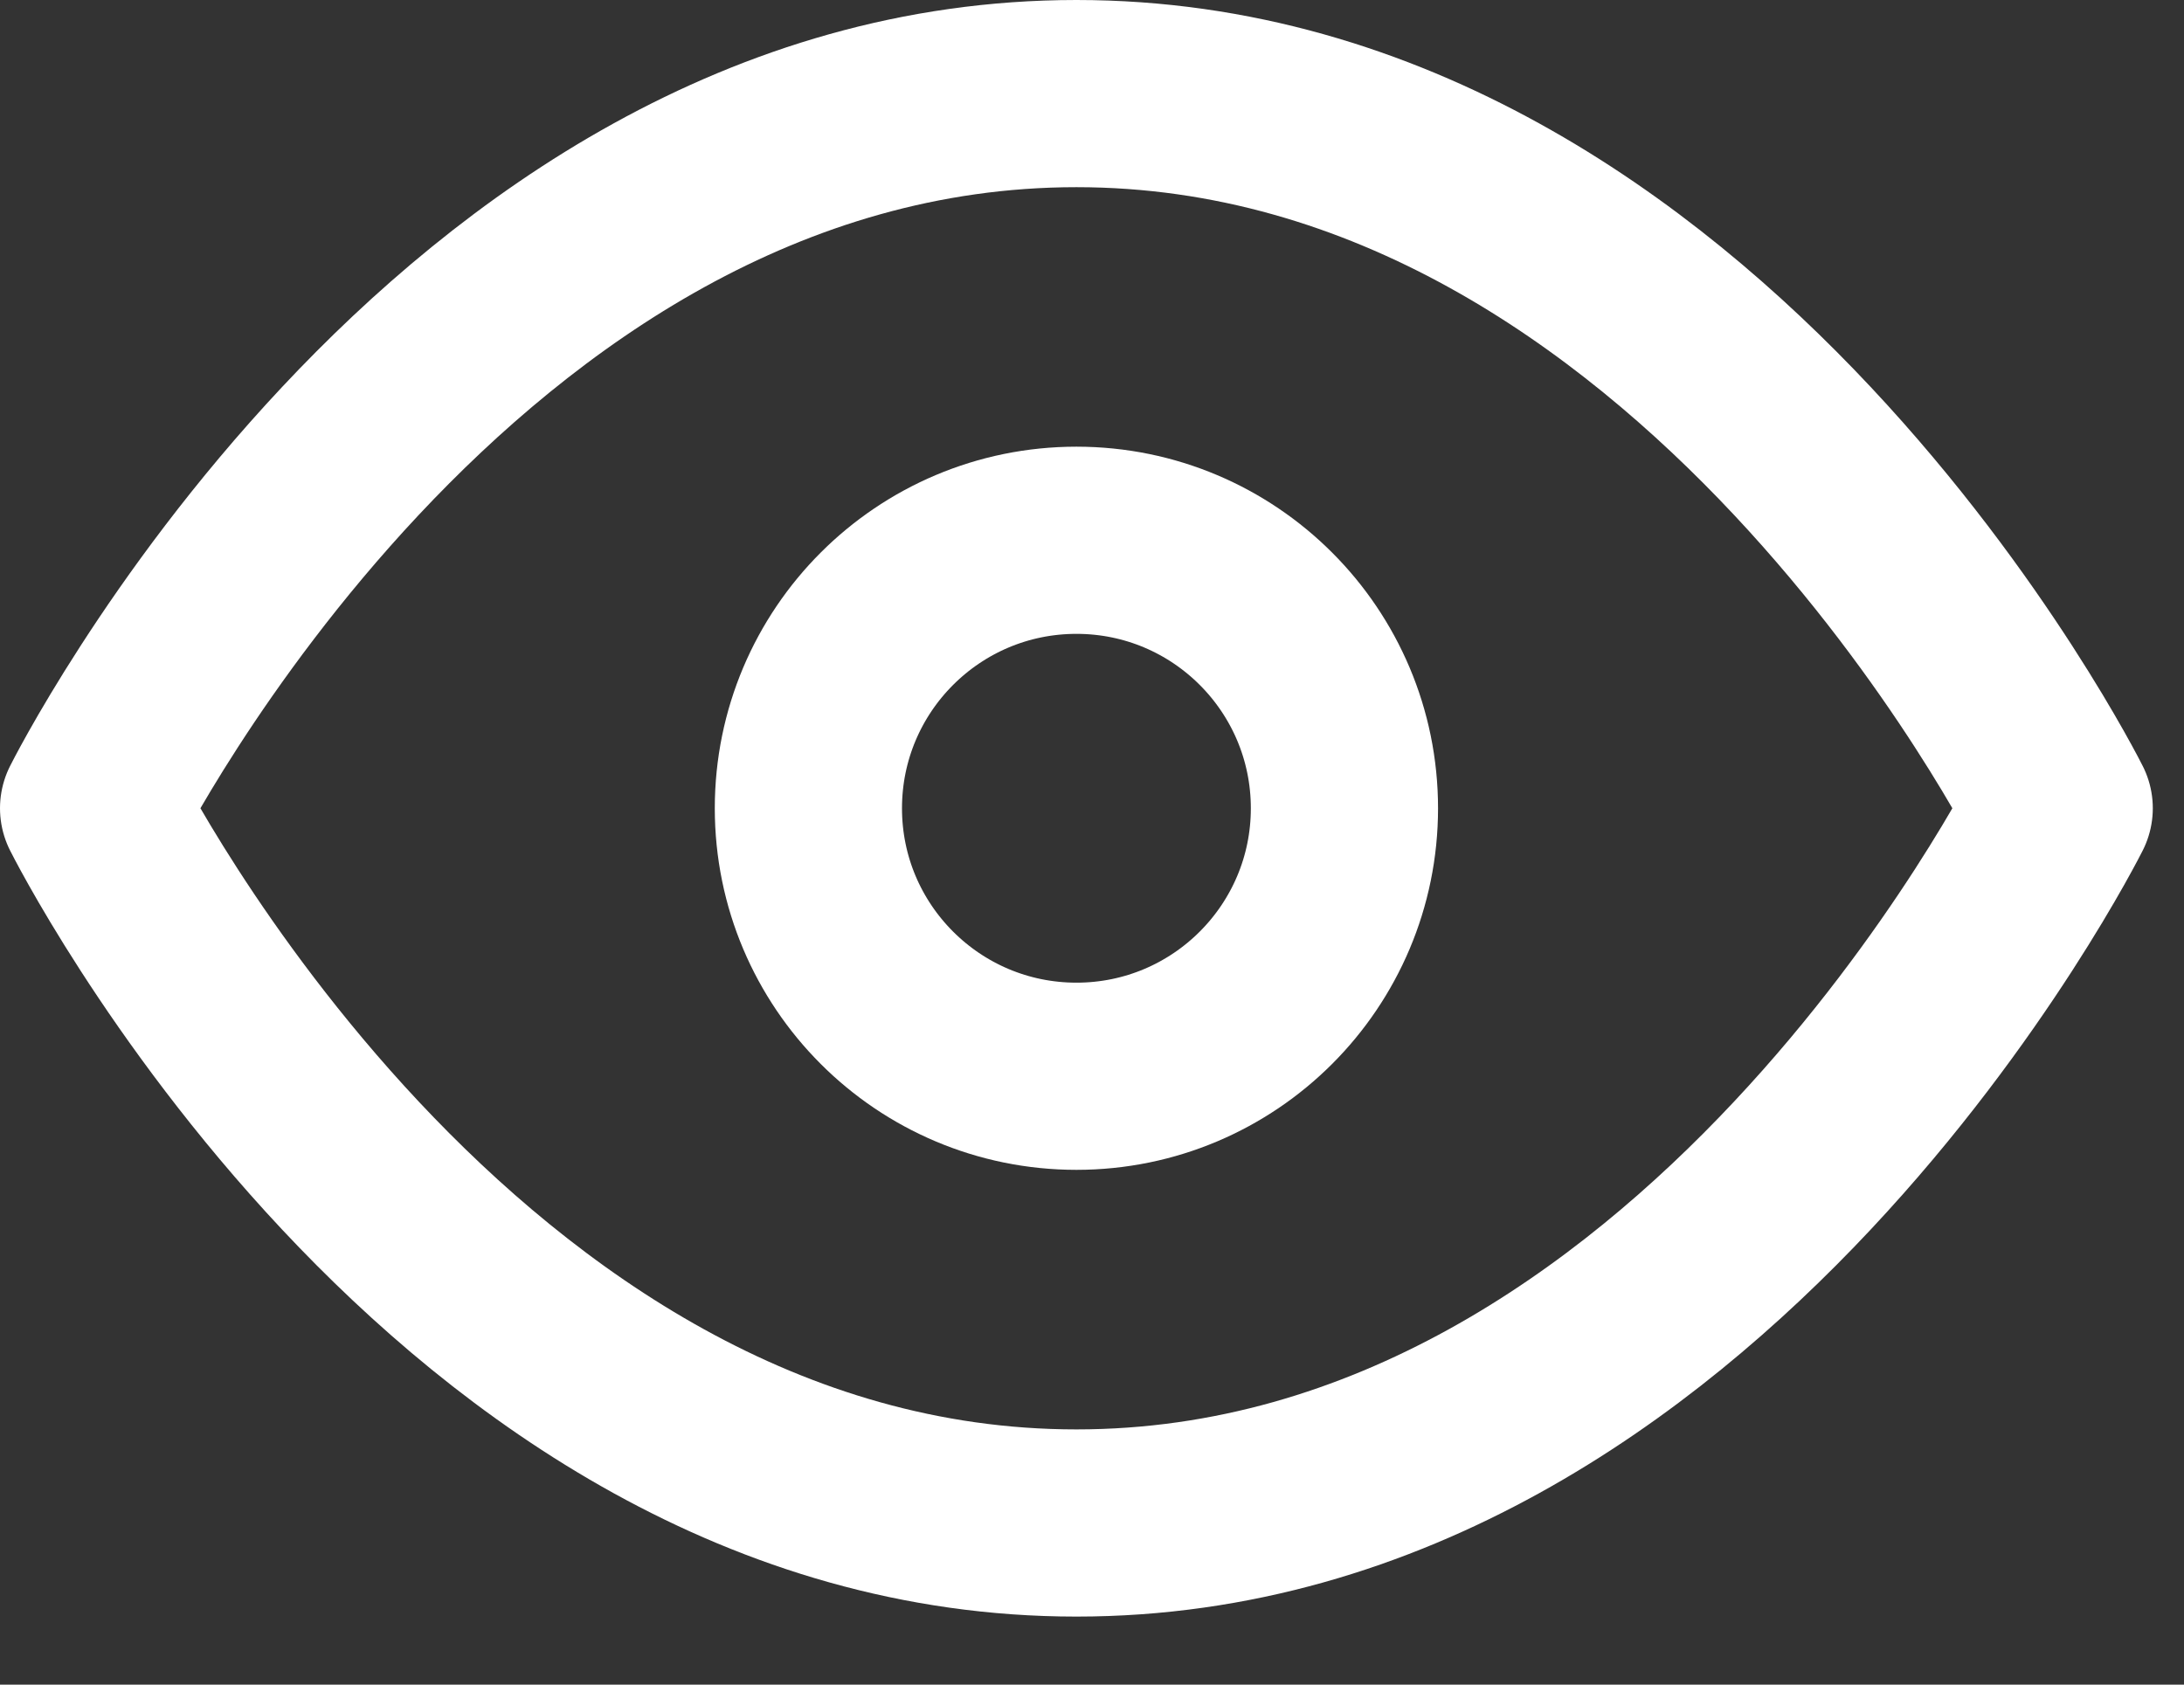 <svg width="35" height="27" viewBox="0 0 35 27" version="1.1" xmlns="http://www.w3.org/2000/svg" xmlns:xlink="http://www.w3.org/1999/xlink">
<rect x="0" y="0" width="35" height="27" fill="#333333" stroke="none"/>
<g id="Canvas" fill="none">
<g id="eye">
<path id="Vector" d="M 0 7.636C 0 7.636 3.818 0 10.5 0C 17.182 0 21 7.636 21 7.636C 21 7.636 17.182 15.273 10.5 15.273C 3.818 15.273 0 7.636 0 7.636Z" transform="translate(1.5 1.5) scale(1.5)" stroke="white" stroke-width="2" stroke-linecap="round" stroke-linejoin="round"/>
<path id="Vector_2" d="M 5.727 2.864C 5.727 4.445 4.445 5.727 2.864 5.727C 1.282 5.727 0 4.445 0 2.864C 0 1.282 1.282 0 2.864 0C 4.445 0 5.727 1.282 5.727 2.864Z" transform="translate(12.955 8.659) scale(1.5)" stroke="white" stroke-width="2" stroke-linecap="round" stroke-linejoin="round"/>
</g>
</g>
</svg>
